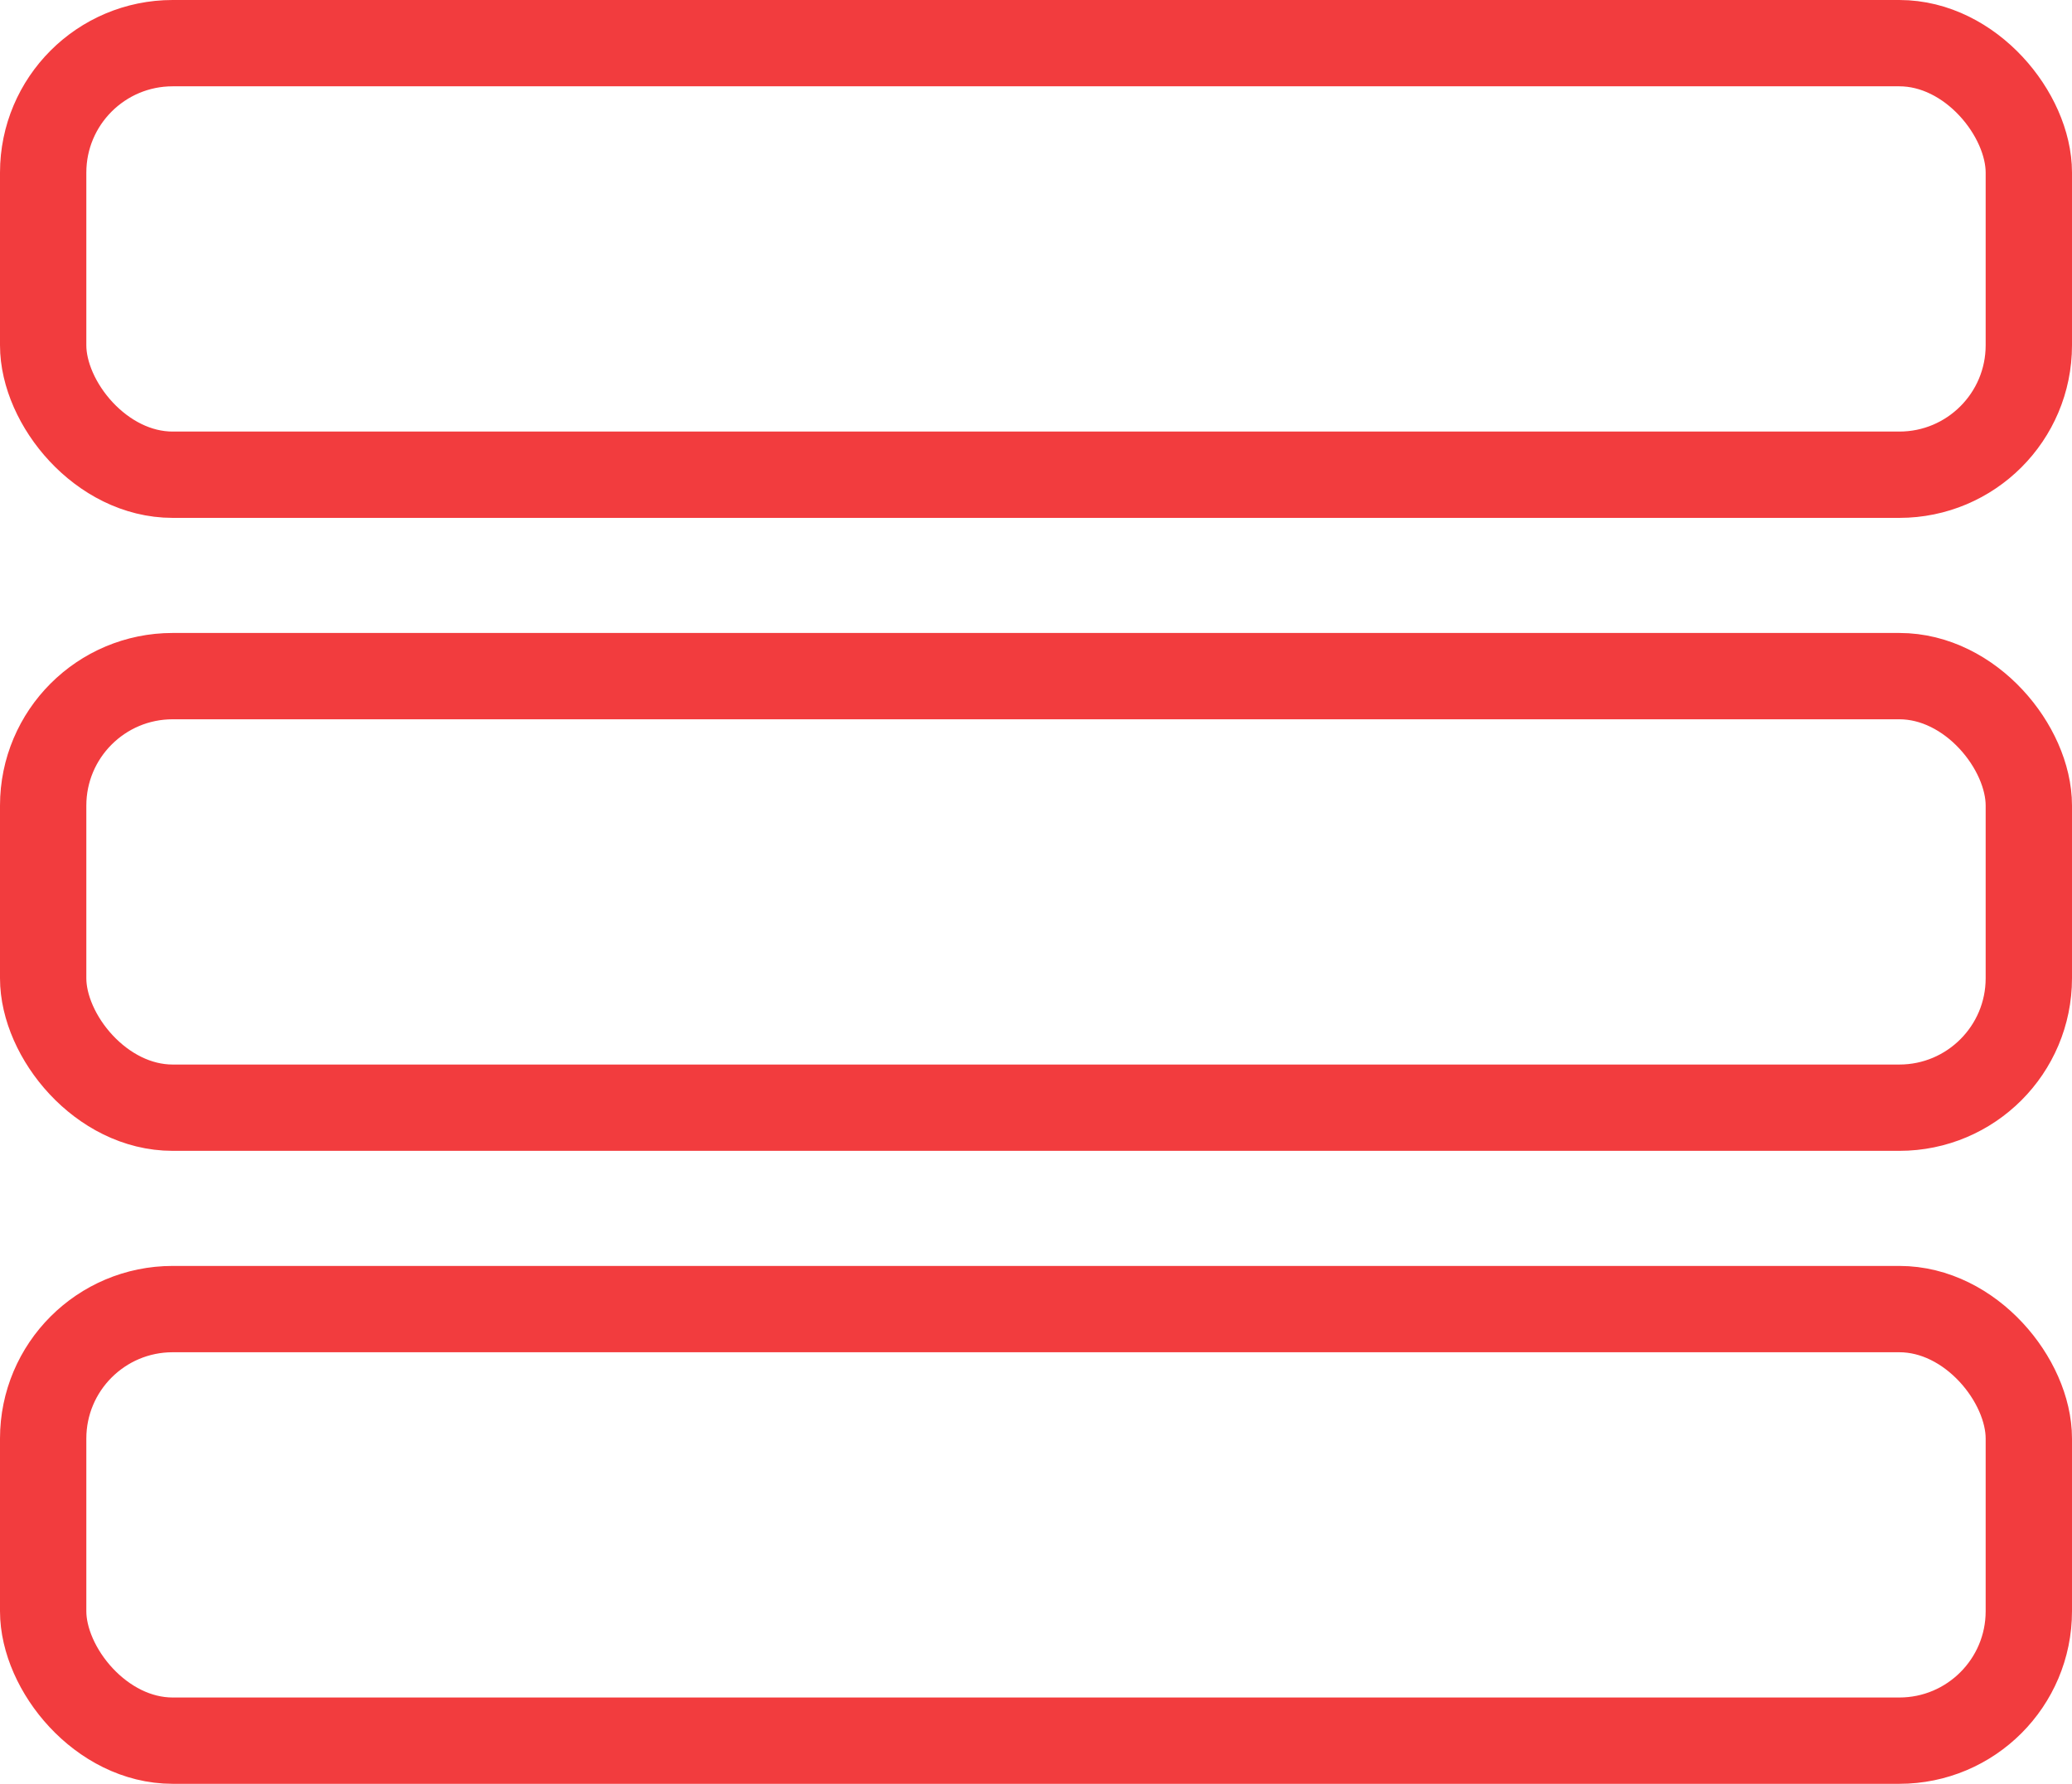 <svg xmlns="http://www.w3.org/2000/svg" width="36" height="31" viewBox="0 0 36 31">
  <g id="Group_3472" data-name="Group 3472" transform="translate(-696 -1316)">
    <g id="Rectangle_1728" data-name="Rectangle 1728" transform="translate(696 1316)" fill="none" stroke="#f23c3e" stroke-width="1.5">
      <rect width="36" height="9" rx="3" stroke="none"/>
      <rect x="0.75" y="0.75" width="34.5" height="7.5" rx="2.25" fill="none"/>
    </g>
    <g id="Rectangle_1729" data-name="Rectangle 1729" transform="translate(696 1327)" fill="none" stroke="#f23c3e" stroke-width="1.5">
      <rect width="36" height="9" rx="3" stroke="none"/>
      <rect x="0.75" y="0.75" width="34.5" height="7.5" rx="2.25" fill="none"/>
    </g>
    <g id="Rectangle_1730" data-name="Rectangle 1730" transform="translate(696 1338)" fill="none" stroke="#f23c3e" stroke-width="1.5">
      <rect width="36" height="9" rx="3" stroke="none"/>
      <rect x="0.75" y="0.75" width="34.5" height="7.5" rx="2.25" fill="none"/>
    </g>
  </g>
</svg>

